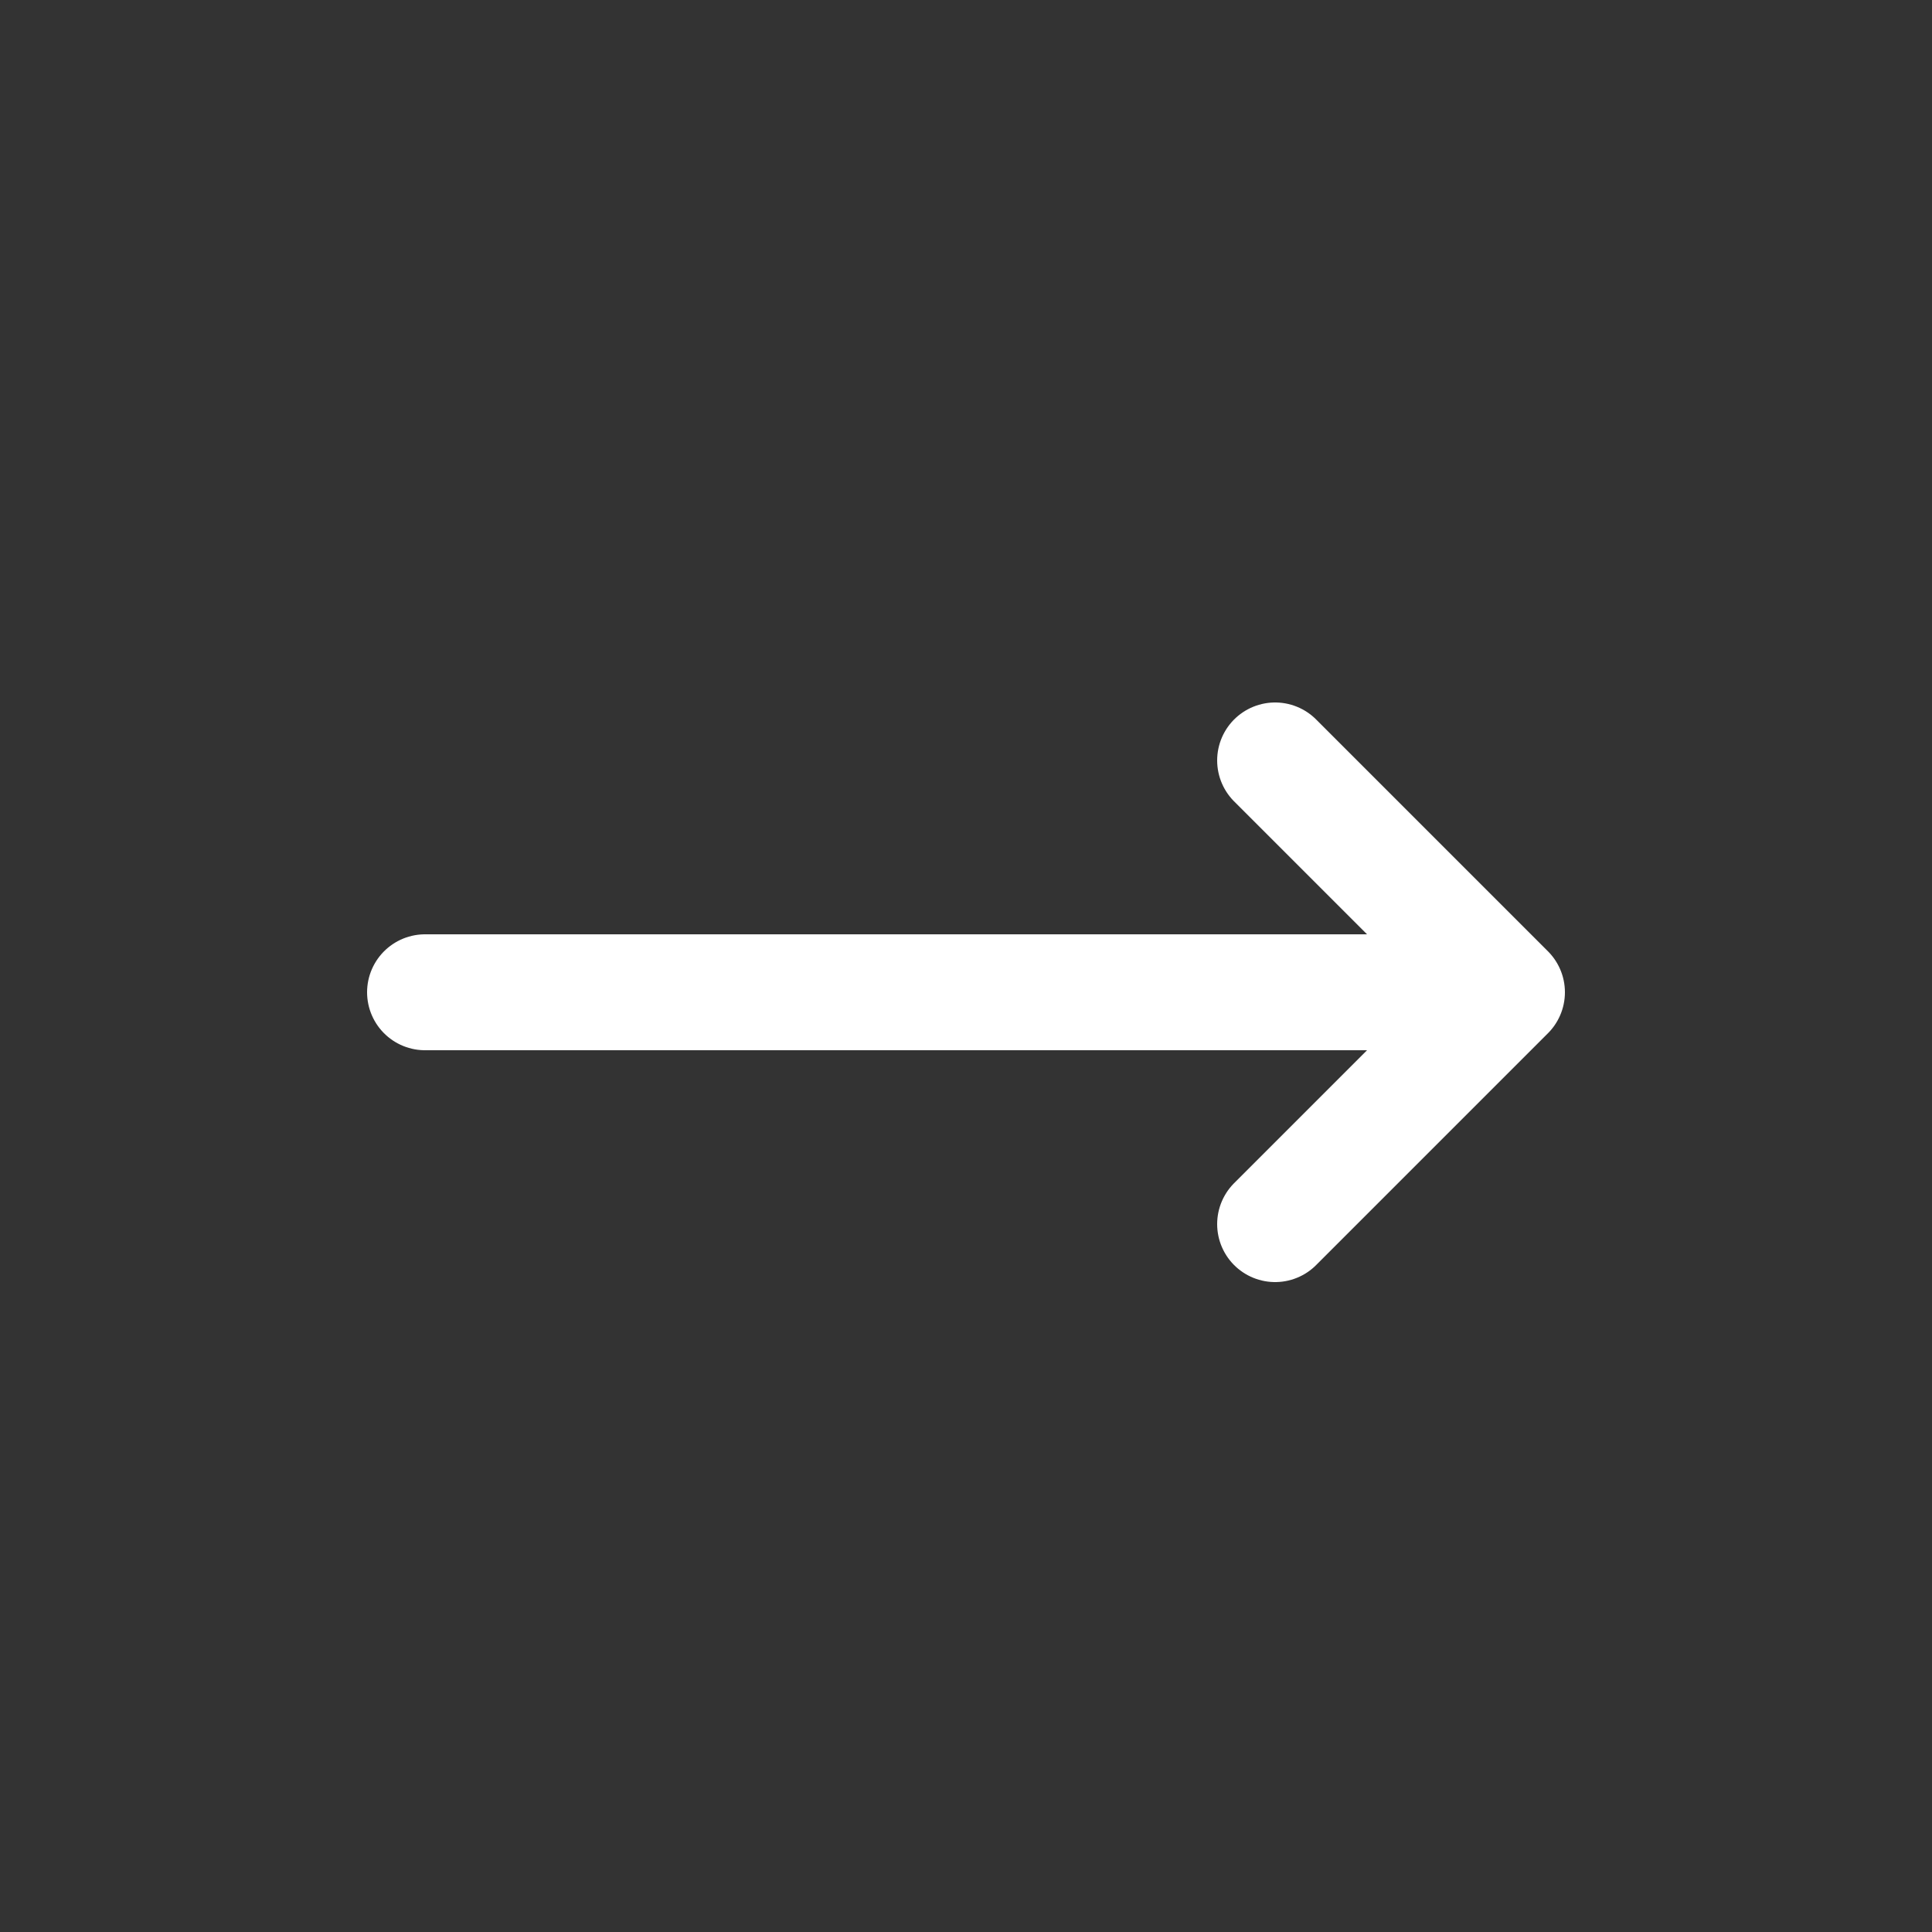 <svg width="25" height="25" viewBox="0 0 25 25" fill="none" xmlns="http://www.w3.org/2000/svg">
<rect x="0" y="0" width="25" height="25" fill="#333333" stroke="none"/>
<path d="M5.5 12.84H19.5M19.5 12.84L16.5 15.84M19.5 12.84L16.5 9.84" stroke="white" stroke-width="1.5" stroke-linecap="round" stroke-linejoin="round"/>
</svg>
